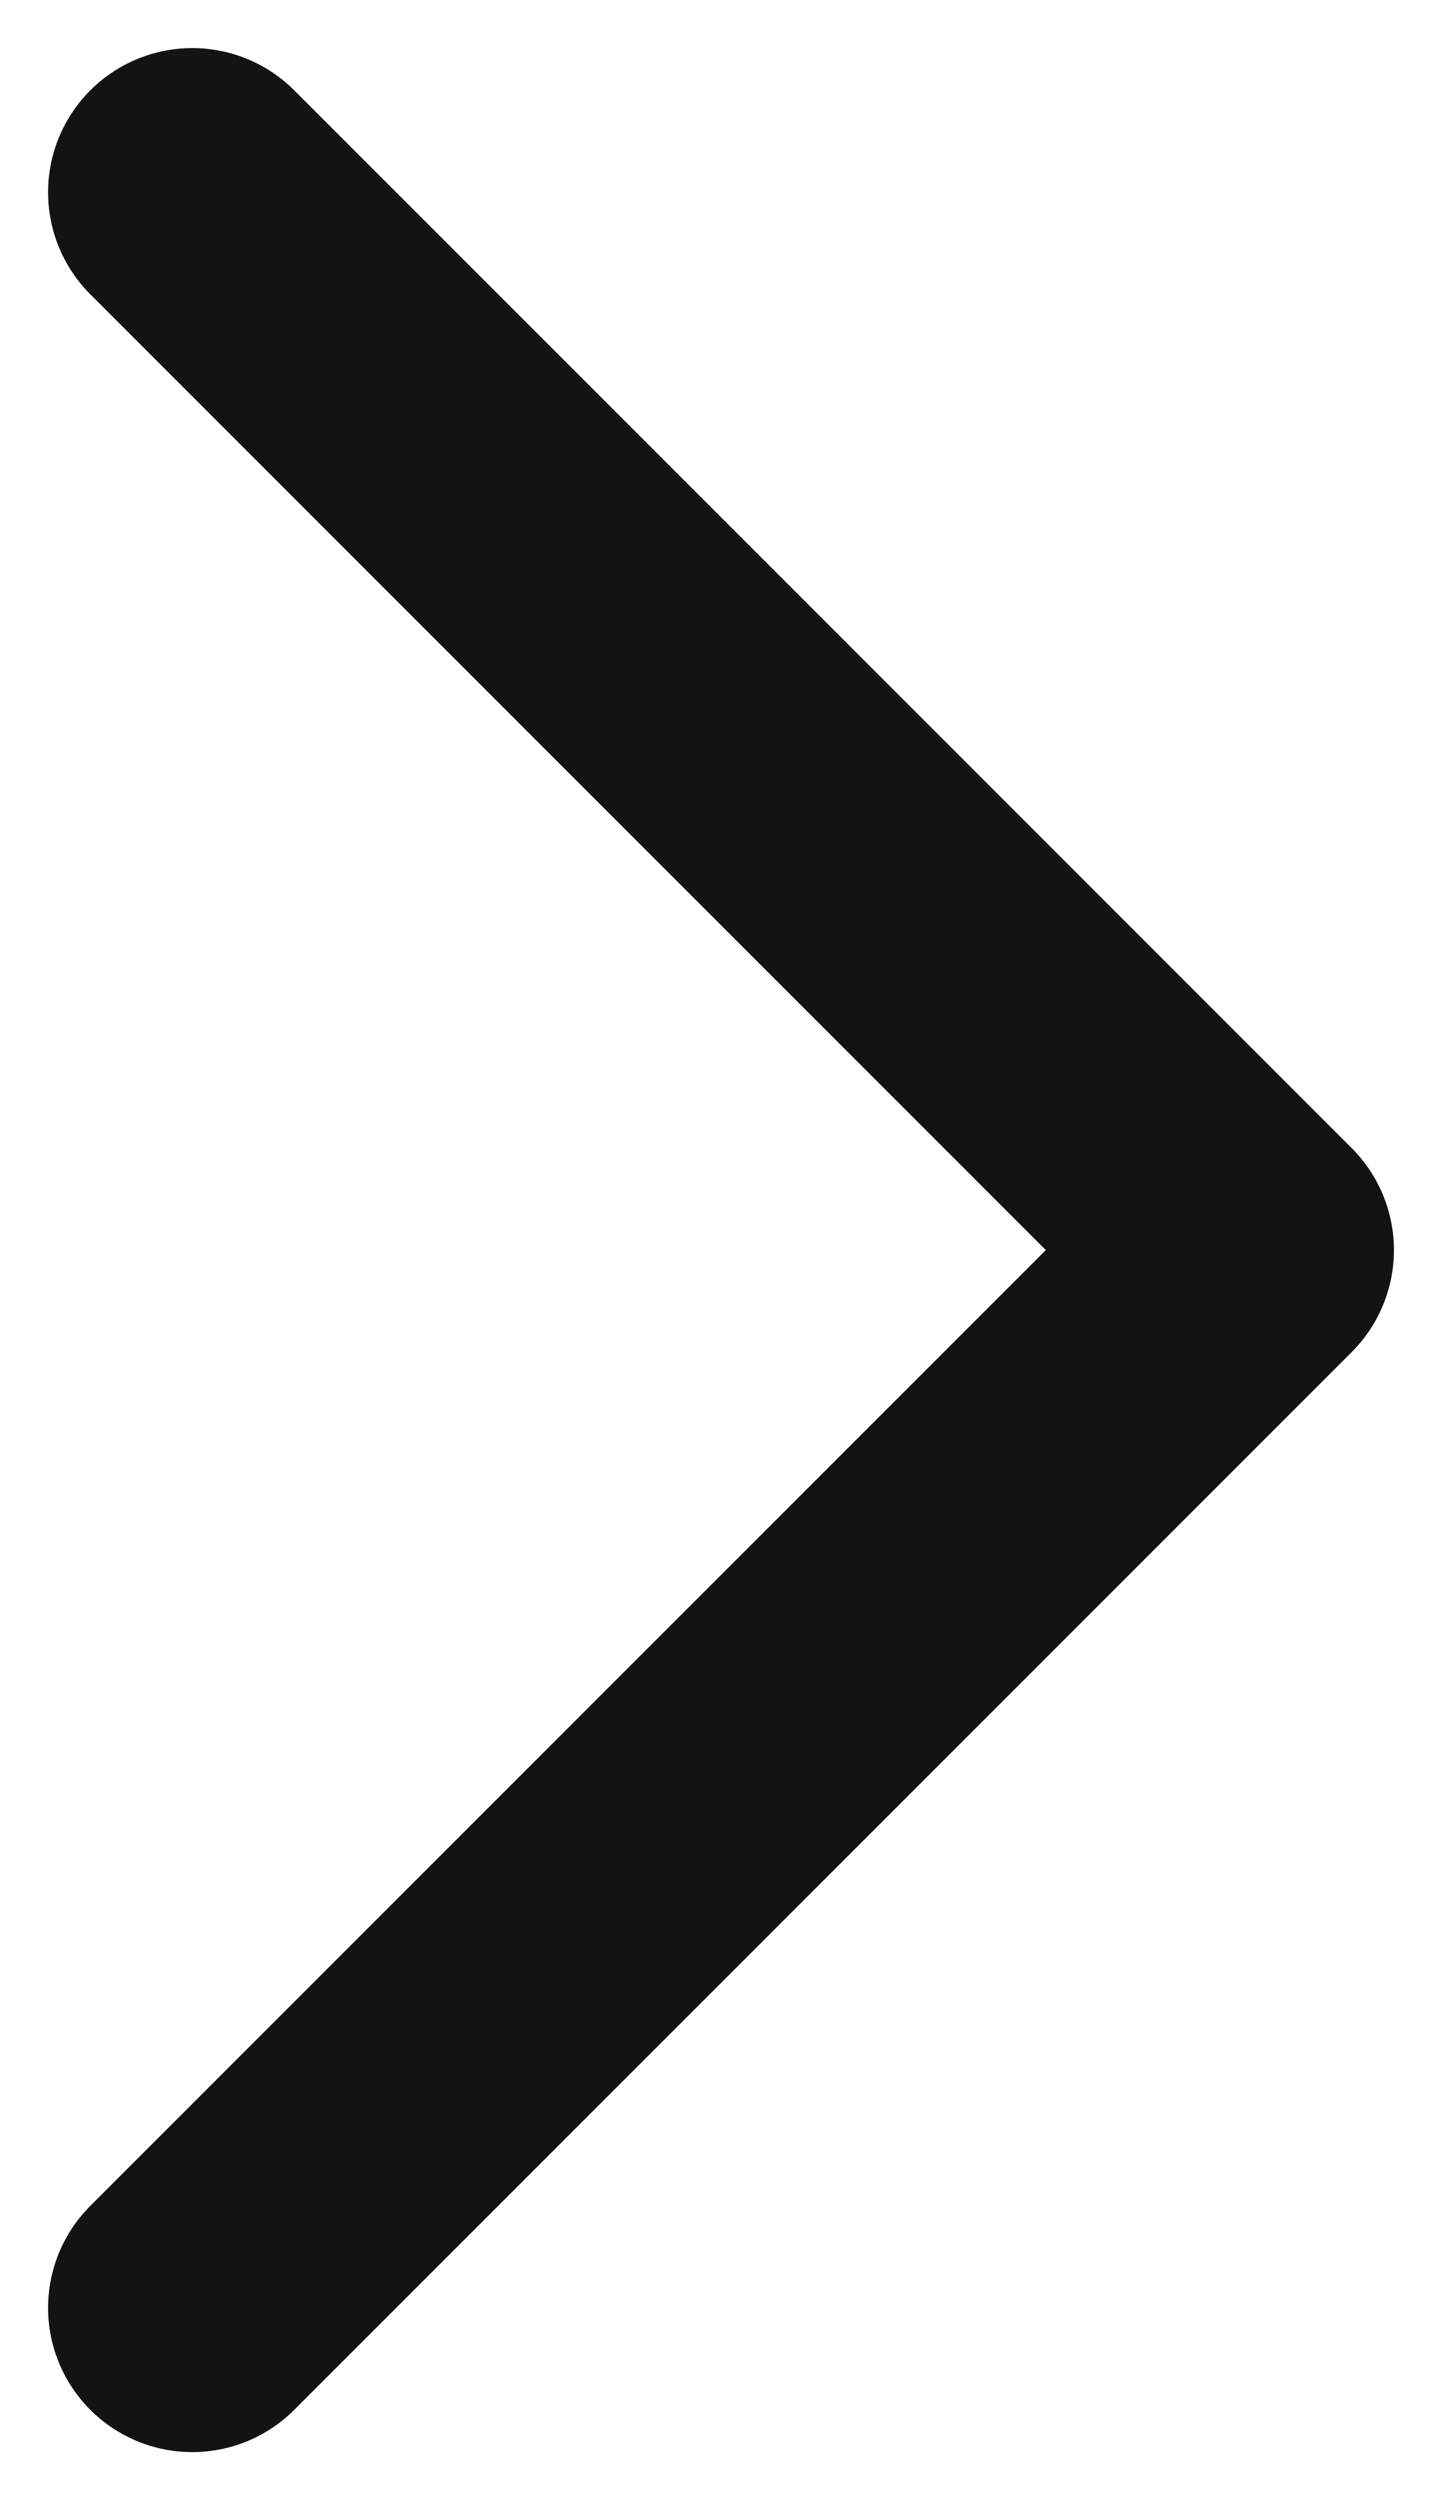 <svg width="15" height="26" viewBox="0 0 15 26" fill="none" xmlns="http://www.w3.org/2000/svg">
<path d="M2 24L13 13L2 2" stroke="#131313" stroke-width="3" stroke-linecap="round" stroke-linejoin="round"/>
</svg>
